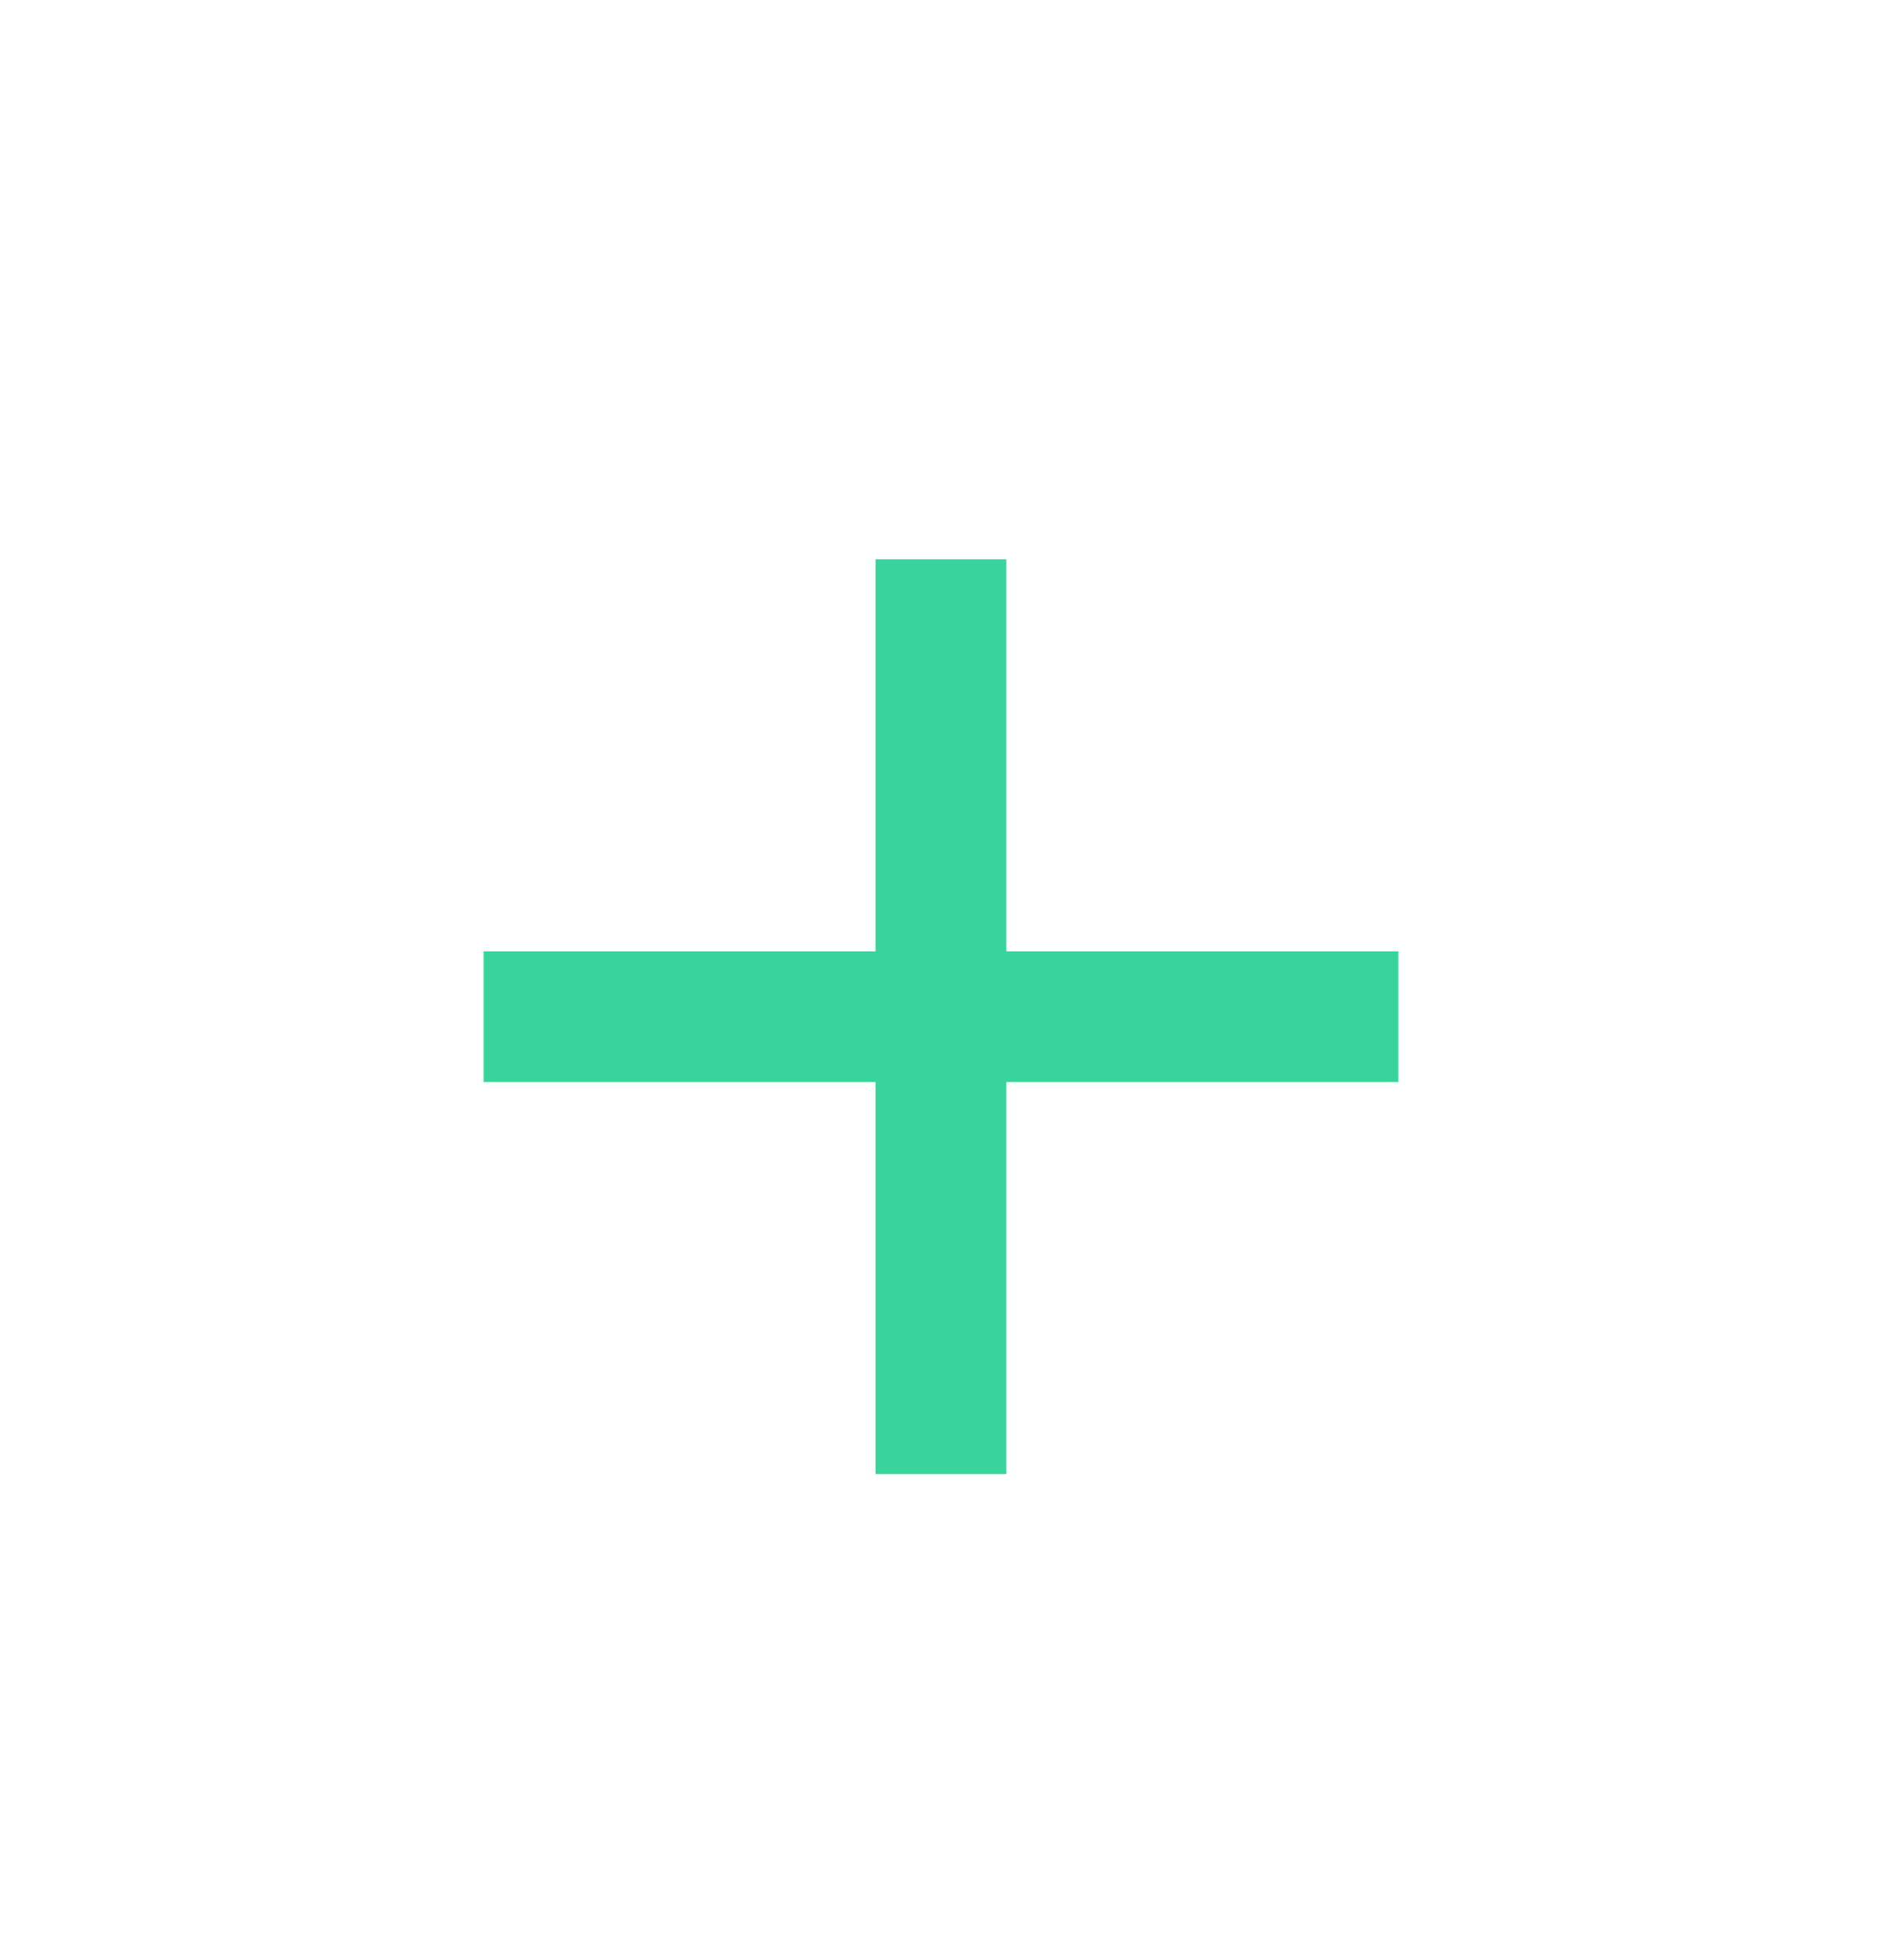 <svg width="24" height="25" viewBox="0 0 24 25" fill="none" xmlns="http://www.w3.org/2000/svg">
<path d="M11.166 12.134V7.134H12.833V12.134H17.833V13.801H12.833V18.801H11.166V13.801H6.167V12.134H11.166Z" fill="#38D49B"/>
</svg>
